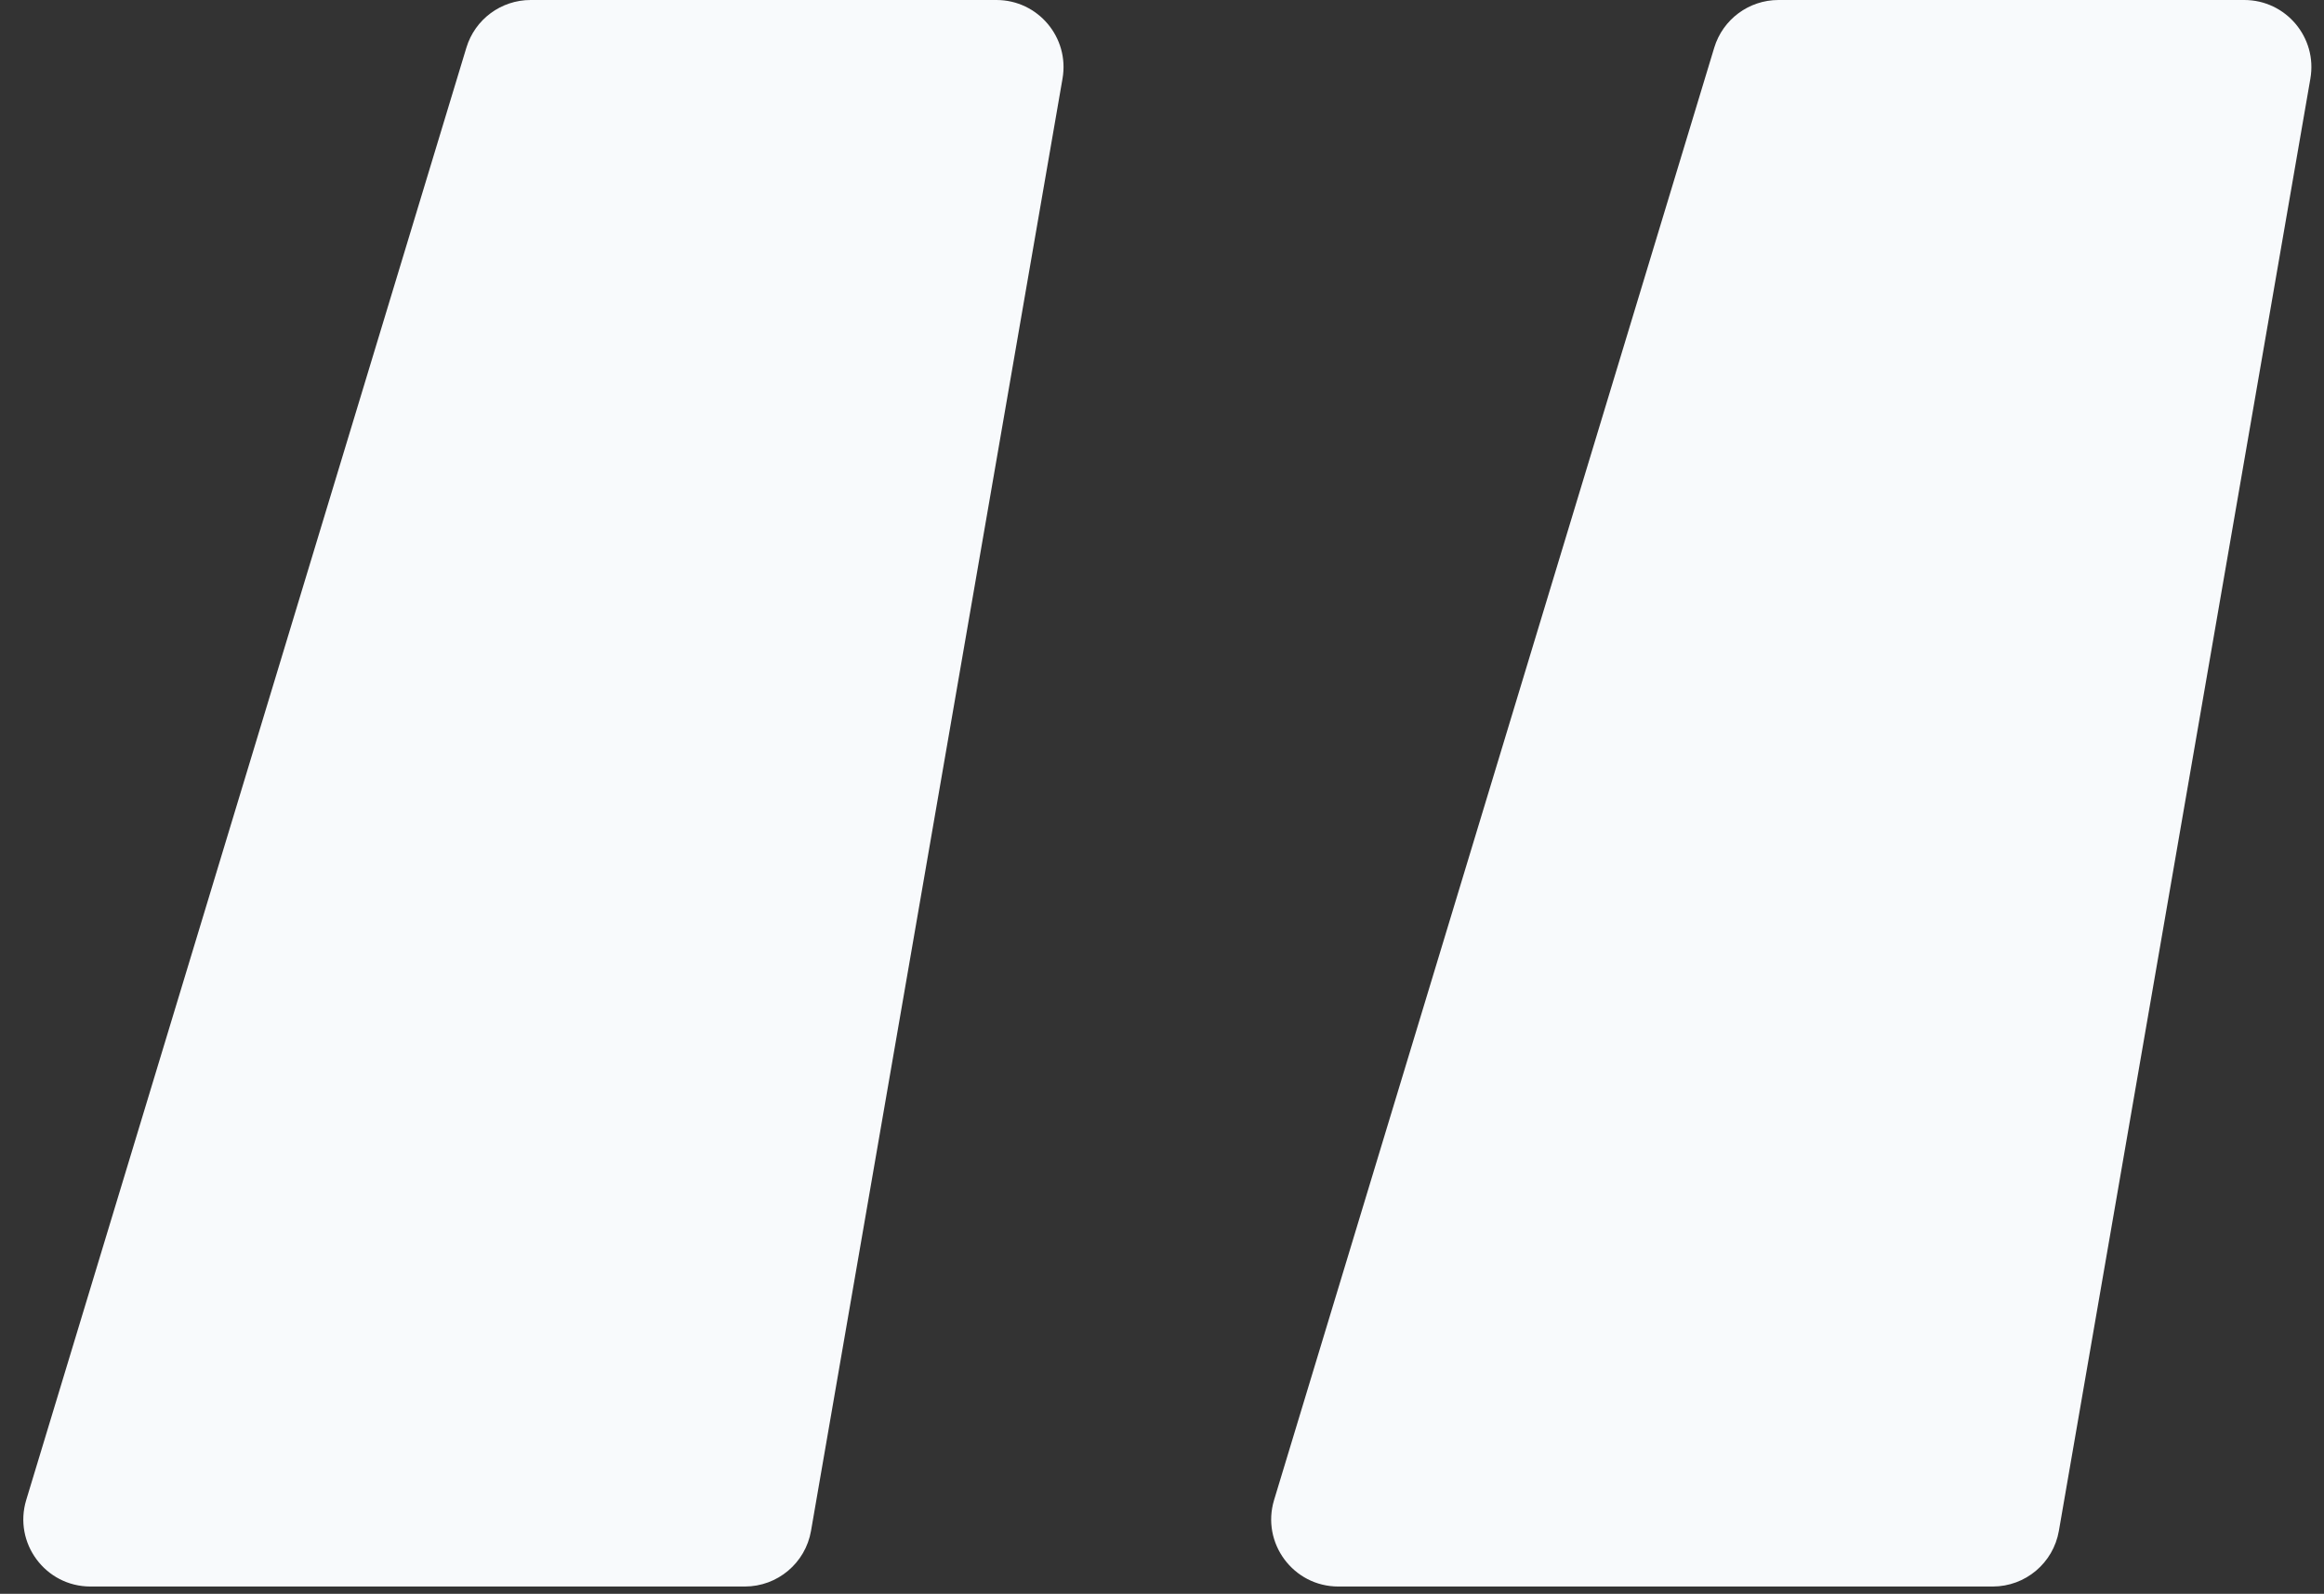 <svg width="277" height="190" viewBox="0 0 277 190" fill="none" xmlns="http://www.w3.org/2000/svg">
<rect x="0" y="0" width="277" height="190" fill="#333333" stroke="none"/>
<path d="M159.517 189.13C154.149 189.13 150.304 183.947 151.861 178.81L204.323 5.68C205.345 2.307 208.455 0 211.979 0H267.496C272.46 0 276.225 4.474 275.378 9.365L245.4 182.495C244.736 186.329 241.409 189.13 237.517 189.13H159.517ZM10.783 189.13C5.415 189.13 1.57 183.947 3.127 178.81L55.589 5.68C56.611 2.307 59.721 0 63.245 0H118.762C123.726 0 127.491 4.474 126.644 9.365L96.666 182.495C96.002 186.329 92.675 189.13 88.783 189.13H10.783Z" fill="#F8FAFC"/>
</svg>
